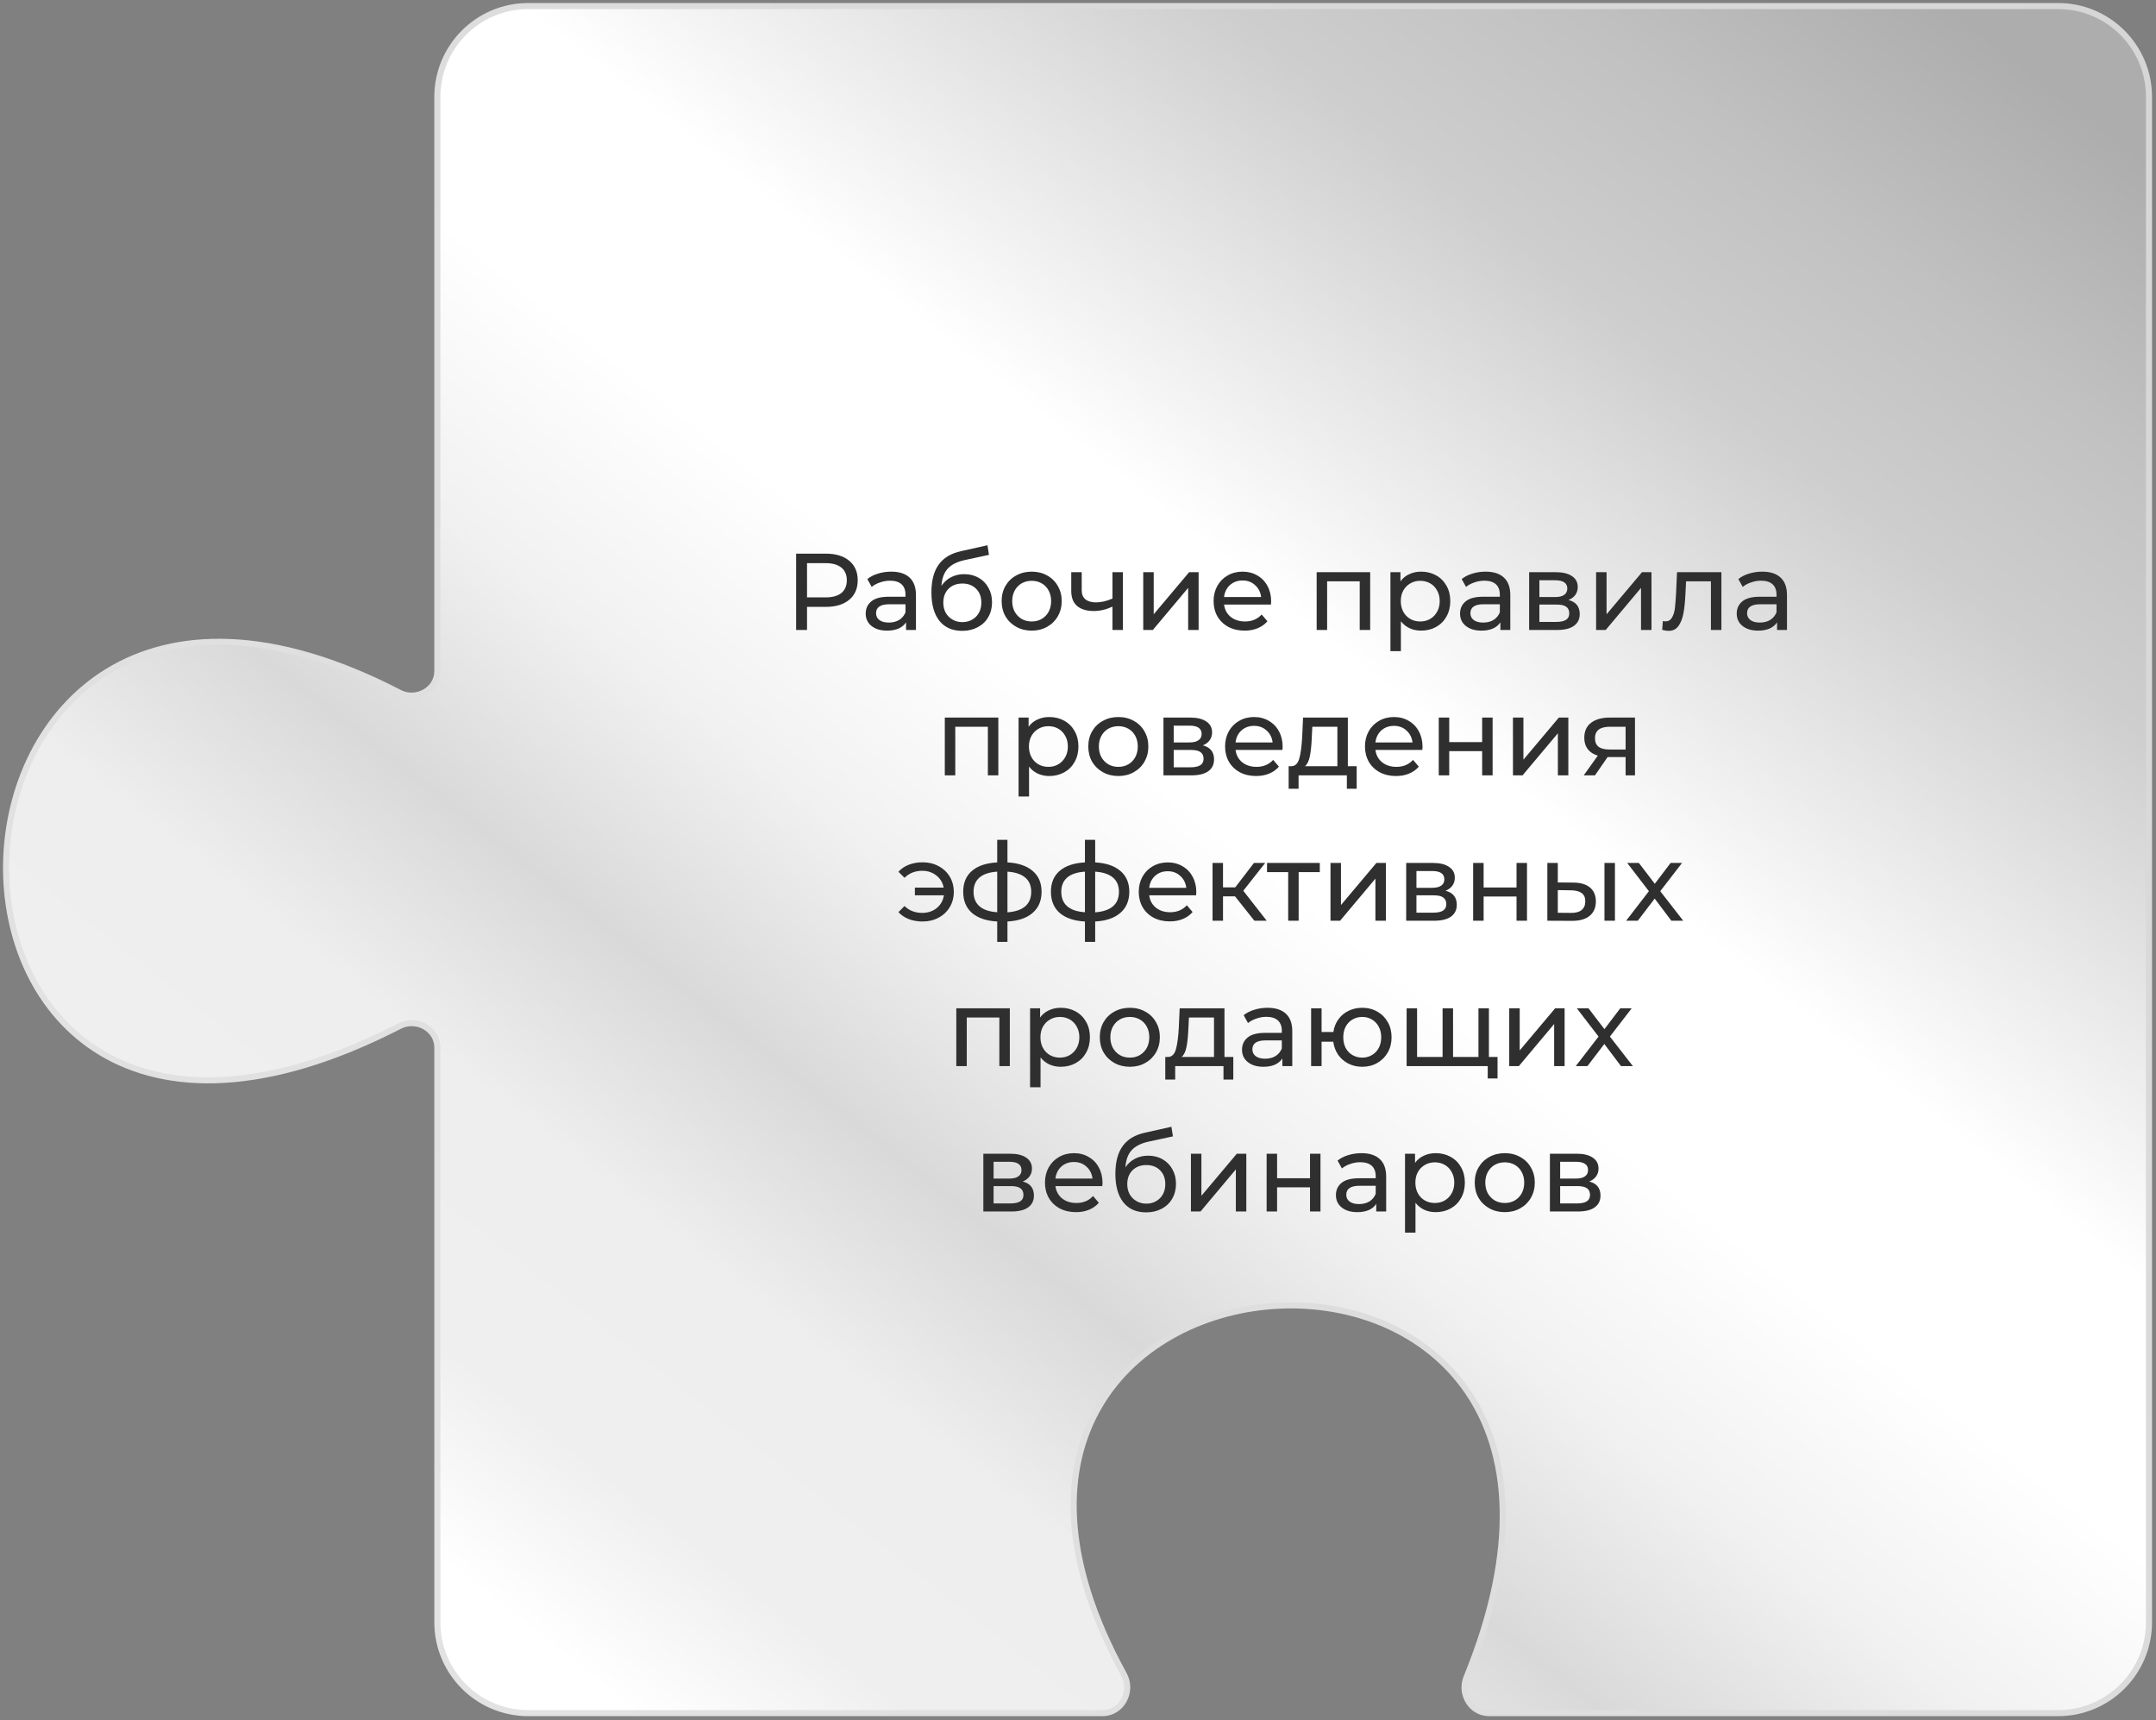 <?xml version="1.0" encoding="UTF-8"?> <svg xmlns="http://www.w3.org/2000/svg" width="356" height="284" viewBox="0 0 356 284" fill="none"><rect x="0" y="0" width="356" height="284" fill="#808080" stroke="none"/> <path d="M87.215 1L339.843 1C348.127 1 354.843 7.716 354.843 16L354.843 267.81C354.843 276.095 348.127 282.81 339.843 282.81L245.864 282.81C242.926 282.81 241.029 279.643 242.142 276.923C277.456 190.644 143.397 199.682 185.592 276.446C187.119 279.223 185.223 282.81 182.054 282.81L87.215 282.81C78.93 282.81 72.215 276.095 72.215 267.81L72.215 172.939C72.215 169.849 68.748 167.969 65.999 169.379C-22.555 214.823 -18.744 70.503 65.962 114.352C68.722 115.781 72.215 113.894 72.215 110.786L72.215 16C72.215 7.716 78.93 1 87.215 1Z" fill="url(#paint0_linear_50_57)" stroke="url(#paint1_linear_50_57)"></path> <path d="M136.371 91.4C138.003 91.4 139.287 91.79 140.223 92.57C141.159 93.35 141.627 94.424 141.627 95.792C141.627 97.16 141.159 98.234 140.223 99.014C139.287 99.794 138.003 100.184 136.371 100.184H133.257V104H131.457V91.4H136.371ZM136.317 98.618C137.457 98.618 138.327 98.378 138.927 97.898C139.527 97.406 139.827 96.704 139.827 95.792C139.827 94.88 139.527 94.184 138.927 93.704C138.327 93.212 137.457 92.966 136.317 92.966H133.257V98.618H136.317ZM147.157 94.37C148.477 94.37 149.485 94.694 150.181 95.342C150.889 95.99 151.243 96.956 151.243 98.24V104H149.605V102.74C149.317 103.184 148.903 103.526 148.363 103.766C147.835 103.994 147.205 104.108 146.473 104.108C145.405 104.108 144.547 103.85 143.899 103.334C143.263 102.818 142.945 102.14 142.945 101.3C142.945 100.46 143.251 99.788 143.863 99.284C144.475 98.768 145.447 98.51 146.779 98.51H149.515V98.168C149.515 97.424 149.299 96.854 148.867 96.458C148.435 96.062 147.799 95.864 146.959 95.864C146.395 95.864 145.843 95.96 145.303 96.152C144.763 96.332 144.307 96.578 143.935 96.89L143.215 95.594C143.707 95.198 144.295 94.898 144.979 94.694C145.663 94.478 146.389 94.37 147.157 94.37ZM146.761 102.776C147.421 102.776 147.991 102.632 148.471 102.344C148.951 102.044 149.299 101.624 149.515 101.084V99.752H146.851C145.387 99.752 144.655 100.244 144.655 101.228C144.655 101.708 144.841 102.086 145.213 102.362C145.585 102.638 146.101 102.776 146.761 102.776ZM159.215 94.784C160.103 94.784 160.895 94.982 161.591 95.378C162.287 95.774 162.827 96.326 163.211 97.034C163.607 97.73 163.805 98.528 163.805 99.428C163.805 100.352 163.595 101.174 163.175 101.894C162.767 102.602 162.185 103.154 161.429 103.55C160.685 103.946 159.833 104.144 158.873 104.144C157.253 104.144 155.999 103.592 155.111 102.488C154.235 101.372 153.797 99.806 153.797 97.79C153.797 95.834 154.199 94.304 155.003 93.2C155.807 92.084 157.037 91.346 158.693 90.986L163.049 90.014L163.301 91.598L159.287 92.462C158.039 92.738 157.109 93.206 156.497 93.866C155.885 94.526 155.537 95.474 155.453 96.71C155.861 96.098 156.389 95.624 157.037 95.288C157.685 94.952 158.411 94.784 159.215 94.784ZM158.909 102.704C159.521 102.704 160.061 102.566 160.529 102.29C161.009 102.014 161.381 101.636 161.645 101.156C161.909 100.664 162.041 100.106 162.041 99.482C162.041 98.534 161.753 97.772 161.177 97.196C160.601 96.62 159.845 96.332 158.909 96.332C157.973 96.332 157.211 96.62 156.623 97.196C156.047 97.772 155.759 98.534 155.759 99.482C155.759 100.106 155.891 100.664 156.155 101.156C156.431 101.636 156.809 102.014 157.289 102.29C157.769 102.566 158.309 102.704 158.909 102.704ZM170.359 104.108C169.411 104.108 168.559 103.898 167.803 103.478C167.047 103.058 166.453 102.482 166.021 101.75C165.601 101.006 165.391 100.166 165.391 99.23C165.391 98.294 165.601 97.46 166.021 96.728C166.453 95.984 167.047 95.408 167.803 95C168.559 94.58 169.411 94.37 170.359 94.37C171.307 94.37 172.153 94.58 172.897 95C173.653 95.408 174.241 95.984 174.661 96.728C175.093 97.46 175.309 98.294 175.309 99.23C175.309 100.166 175.093 101.006 174.661 101.75C174.241 102.482 173.653 103.058 172.897 103.478C172.153 103.898 171.307 104.108 170.359 104.108ZM170.359 102.596C170.971 102.596 171.517 102.458 171.997 102.182C172.489 101.894 172.873 101.498 173.149 100.994C173.425 100.478 173.563 99.89 173.563 99.23C173.563 98.57 173.425 97.988 173.149 97.484C172.873 96.968 172.489 96.572 171.997 96.296C171.517 96.02 170.971 95.882 170.359 95.882C169.747 95.882 169.195 96.02 168.703 96.296C168.223 96.572 167.839 96.968 167.551 97.484C167.275 97.988 167.137 98.57 167.137 99.23C167.137 99.89 167.275 100.478 167.551 100.994C167.839 101.498 168.223 101.894 168.703 102.182C169.195 102.458 169.747 102.596 170.359 102.596ZM185.418 94.46V104H183.69V100.148C182.658 100.628 181.632 100.868 180.612 100.868C179.424 100.868 178.506 100.592 177.858 100.04C177.21 99.488 176.886 98.66 176.886 97.556V94.46H178.614V97.448C178.614 98.108 178.818 98.606 179.226 98.942C179.646 99.278 180.228 99.446 180.972 99.446C181.812 99.446 182.718 99.236 183.69 98.816V94.46H185.418ZM188.773 94.46H190.501V101.408L196.351 94.46H197.917V104H196.189V97.052L190.357 104H188.773V94.46ZM209.893 99.284C209.893 99.416 209.881 99.59 209.857 99.806H202.117C202.225 100.646 202.591 101.324 203.215 101.84C203.851 102.344 204.637 102.596 205.573 102.596C206.713 102.596 207.631 102.212 208.327 101.444L209.281 102.56C208.849 103.064 208.309 103.448 207.661 103.712C207.025 103.976 206.311 104.108 205.519 104.108C204.511 104.108 203.617 103.904 202.837 103.496C202.057 103.076 201.451 102.494 201.019 101.75C200.599 101.006 200.389 100.166 200.389 99.23C200.389 98.306 200.593 97.472 201.001 96.728C201.421 95.984 201.991 95.408 202.711 95C203.443 94.58 204.265 94.37 205.177 94.37C206.089 94.37 206.899 94.58 207.607 95C208.327 95.408 208.885 95.984 209.281 96.728C209.689 97.472 209.893 98.324 209.893 99.284ZM205.177 95.828C204.349 95.828 203.653 96.08 203.089 96.584C202.537 97.088 202.213 97.748 202.117 98.564H208.237C208.141 97.76 207.811 97.106 207.247 96.602C206.695 96.086 206.005 95.828 205.177 95.828ZM226.245 94.46V104H224.517V95.972H219.135V104H217.407V94.46H226.245ZM234.647 94.37C235.571 94.37 236.399 94.574 237.131 94.982C237.863 95.39 238.433 95.96 238.841 96.692C239.261 97.424 239.471 98.27 239.471 99.23C239.471 100.19 239.261 101.042 238.841 101.786C238.433 102.518 237.863 103.088 237.131 103.496C236.399 103.904 235.571 104.108 234.647 104.108C233.963 104.108 233.333 103.976 232.757 103.712C232.193 103.448 231.713 103.064 231.317 102.56V107.492H229.589V94.46H231.245V95.972C231.629 95.444 232.115 95.048 232.703 94.784C233.291 94.508 233.939 94.37 234.647 94.37ZM234.503 102.596C235.115 102.596 235.661 102.458 236.141 102.182C236.633 101.894 237.017 101.498 237.293 100.994C237.581 100.478 237.725 99.89 237.725 99.23C237.725 98.57 237.581 97.988 237.293 97.484C237.017 96.968 236.633 96.572 236.141 96.296C235.661 96.02 235.115 95.882 234.503 95.882C233.903 95.882 233.357 96.026 232.865 96.314C232.385 96.59 232.001 96.98 231.713 97.484C231.437 97.988 231.299 98.57 231.299 99.23C231.299 99.89 231.437 100.478 231.713 100.994C231.989 101.498 232.373 101.894 232.865 102.182C233.357 102.458 233.903 102.596 234.503 102.596ZM245.296 94.37C246.616 94.37 247.624 94.694 248.32 95.342C249.028 95.99 249.382 96.956 249.382 98.24V104H247.744V102.74C247.456 103.184 247.042 103.526 246.502 103.766C245.974 103.994 245.344 104.108 244.612 104.108C243.544 104.108 242.686 103.85 242.038 103.334C241.402 102.818 241.084 102.14 241.084 101.3C241.084 100.46 241.39 99.788 242.002 99.284C242.614 98.768 243.586 98.51 244.918 98.51H247.654V98.168C247.654 97.424 247.438 96.854 247.006 96.458C246.574 96.062 245.938 95.864 245.098 95.864C244.534 95.864 243.982 95.96 243.442 96.152C242.902 96.332 242.446 96.578 242.074 96.89L241.354 95.594C241.846 95.198 242.434 94.898 243.118 94.694C243.802 94.478 244.528 94.37 245.296 94.37ZM244.9 102.776C245.56 102.776 246.13 102.632 246.61 102.344C247.09 102.044 247.438 101.624 247.654 101.084V99.752H244.99C243.526 99.752 242.794 100.244 242.794 101.228C242.794 101.708 242.98 102.086 243.352 102.362C243.724 102.638 244.24 102.776 244.9 102.776ZM258.991 99.05C260.227 99.362 260.845 100.136 260.845 101.372C260.845 102.212 260.527 102.86 259.891 103.316C259.267 103.772 258.331 104 257.083 104H252.493V94.46H256.921C258.049 94.46 258.931 94.676 259.567 95.108C260.203 95.528 260.521 96.128 260.521 96.908C260.521 97.412 260.383 97.85 260.107 98.222C259.843 98.582 259.471 98.858 258.991 99.05ZM254.185 98.564H256.777C257.437 98.564 257.935 98.444 258.271 98.204C258.619 97.964 258.793 97.616 258.793 97.16C258.793 96.248 258.121 95.792 256.777 95.792H254.185V98.564ZM256.957 102.668C257.677 102.668 258.217 102.554 258.577 102.326C258.937 102.098 259.117 101.744 259.117 101.264C259.117 100.772 258.949 100.406 258.613 100.166C258.289 99.926 257.773 99.806 257.065 99.806H254.185V102.668H256.957ZM263.55 94.46H265.278V101.408L271.128 94.46H272.694V104H270.966V97.052L265.134 104H263.55V94.46ZM284.238 94.46V104H282.51V95.972H278.406L278.298 98.096C278.238 99.38 278.124 100.454 277.956 101.318C277.788 102.17 277.512 102.854 277.128 103.37C276.744 103.886 276.21 104.144 275.526 104.144C275.214 104.144 274.86 104.09 274.464 103.982L274.572 102.524C274.728 102.56 274.872 102.578 275.004 102.578C275.484 102.578 275.844 102.368 276.084 101.948C276.324 101.528 276.48 101.03 276.552 100.454C276.624 99.878 276.69 99.056 276.75 97.988L276.912 94.46H284.238ZM290.981 94.37C292.301 94.37 293.309 94.694 294.005 95.342C294.713 95.99 295.067 96.956 295.067 98.24V104H293.429V102.74C293.141 103.184 292.727 103.526 292.187 103.766C291.659 103.994 291.029 104.108 290.297 104.108C289.229 104.108 288.371 103.85 287.723 103.334C287.087 102.818 286.769 102.14 286.769 101.3C286.769 100.46 287.075 99.788 287.687 99.284C288.299 98.768 289.271 98.51 290.603 98.51H293.339V98.168C293.339 97.424 293.123 96.854 292.691 96.458C292.259 96.062 291.623 95.864 290.783 95.864C290.219 95.864 289.667 95.96 289.127 96.152C288.587 96.332 288.131 96.578 287.759 96.89L287.039 95.594C287.531 95.198 288.119 94.898 288.803 94.694C289.487 94.478 290.213 94.37 290.981 94.37ZM290.585 102.776C291.245 102.776 291.815 102.632 292.295 102.344C292.775 102.044 293.123 101.624 293.339 101.084V99.752H290.675C289.211 99.752 288.479 100.244 288.479 101.228C288.479 101.708 288.665 102.086 289.037 102.362C289.409 102.638 289.925 102.776 290.585 102.776ZM164.845 118.46V128H163.117V119.972H157.735V128H156.007V118.46H164.845ZM173.247 118.37C174.171 118.37 174.999 118.574 175.731 118.982C176.463 119.39 177.033 119.96 177.441 120.692C177.861 121.424 178.071 122.27 178.071 123.23C178.071 124.19 177.861 125.042 177.441 125.786C177.033 126.518 176.463 127.088 175.731 127.496C174.999 127.904 174.171 128.108 173.247 128.108C172.563 128.108 171.933 127.976 171.357 127.712C170.793 127.448 170.313 127.064 169.917 126.56V131.492H168.189V118.46H169.845V119.972C170.229 119.444 170.715 119.048 171.303 118.784C171.891 118.508 172.539 118.37 173.247 118.37ZM173.103 126.596C173.715 126.596 174.261 126.458 174.741 126.182C175.233 125.894 175.617 125.498 175.893 124.994C176.181 124.478 176.325 123.89 176.325 123.23C176.325 122.57 176.181 121.988 175.893 121.484C175.617 120.968 175.233 120.572 174.741 120.296C174.261 120.02 173.715 119.882 173.103 119.882C172.503 119.882 171.957 120.026 171.465 120.314C170.985 120.59 170.601 120.98 170.313 121.484C170.037 121.988 169.899 122.57 169.899 123.23C169.899 123.89 170.037 124.478 170.313 124.994C170.589 125.498 170.973 125.894 171.465 126.182C171.957 126.458 172.503 126.596 173.103 126.596ZM184.667 128.108C183.719 128.108 182.867 127.898 182.111 127.478C181.355 127.058 180.761 126.482 180.329 125.75C179.909 125.006 179.699 124.166 179.699 123.23C179.699 122.294 179.909 121.46 180.329 120.728C180.761 119.984 181.355 119.408 182.111 119C182.867 118.58 183.719 118.37 184.667 118.37C185.615 118.37 186.461 118.58 187.205 119C187.961 119.408 188.549 119.984 188.969 120.728C189.401 121.46 189.617 122.294 189.617 123.23C189.617 124.166 189.401 125.006 188.969 125.75C188.549 126.482 187.961 127.058 187.205 127.478C186.461 127.898 185.615 128.108 184.667 128.108ZM184.667 126.596C185.279 126.596 185.825 126.458 186.305 126.182C186.797 125.894 187.181 125.498 187.457 124.994C187.733 124.478 187.871 123.89 187.871 123.23C187.871 122.57 187.733 121.988 187.457 121.484C187.181 120.968 186.797 120.572 186.305 120.296C185.825 120.02 185.279 119.882 184.667 119.882C184.055 119.882 183.503 120.02 183.011 120.296C182.531 120.572 182.147 120.968 181.859 121.484C181.583 121.988 181.445 122.57 181.445 123.23C181.445 123.89 181.583 124.478 181.859 124.994C182.147 125.498 182.531 125.894 183.011 126.182C183.503 126.458 184.055 126.596 184.667 126.596ZM198.61 123.05C199.846 123.362 200.464 124.136 200.464 125.372C200.464 126.212 200.146 126.86 199.51 127.316C198.886 127.772 197.95 128 196.702 128H192.112V118.46H196.54C197.668 118.46 198.55 118.676 199.186 119.108C199.822 119.528 200.14 120.128 200.14 120.908C200.14 121.412 200.002 121.85 199.726 122.222C199.462 122.582 199.09 122.858 198.61 123.05ZM193.804 122.564H196.396C197.056 122.564 197.554 122.444 197.89 122.204C198.238 121.964 198.412 121.616 198.412 121.16C198.412 120.248 197.74 119.792 196.396 119.792H193.804V122.564ZM196.576 126.668C197.296 126.668 197.836 126.554 198.196 126.326C198.556 126.098 198.736 125.744 198.736 125.264C198.736 124.772 198.568 124.406 198.232 124.166C197.908 123.926 197.392 123.806 196.684 123.806H193.804V126.668H196.576ZM211.791 123.284C211.791 123.416 211.779 123.59 211.755 123.806H204.015C204.123 124.646 204.489 125.324 205.113 125.84C205.749 126.344 206.535 126.596 207.471 126.596C208.611 126.596 209.529 126.212 210.225 125.444L211.179 126.56C210.747 127.064 210.207 127.448 209.559 127.712C208.923 127.976 208.209 128.108 207.417 128.108C206.409 128.108 205.515 127.904 204.735 127.496C203.955 127.076 203.349 126.494 202.917 125.75C202.497 125.006 202.287 124.166 202.287 123.23C202.287 122.306 202.491 121.472 202.899 120.728C203.319 119.984 203.889 119.408 204.609 119C205.341 118.58 206.163 118.37 207.075 118.37C207.987 118.37 208.797 118.58 209.505 119C210.225 119.408 210.783 119.984 211.179 120.728C211.587 121.472 211.791 122.324 211.791 123.284ZM207.075 119.828C206.247 119.828 205.551 120.08 204.987 120.584C204.435 121.088 204.111 121.748 204.015 122.564H210.135C210.039 121.76 209.709 121.106 209.145 120.602C208.593 120.086 207.903 119.828 207.075 119.828ZM224.016 126.488V130.214H222.396V128H214.422V130.214H212.784V126.488H213.288C213.9 126.452 214.32 126.02 214.548 125.192C214.776 124.364 214.932 123.194 215.016 121.682L215.16 118.46H222.558V126.488H224.016ZM216.6 121.808C216.552 123.008 216.45 124.004 216.294 124.796C216.15 125.576 215.88 126.14 215.484 126.488H220.83V119.972H216.69L216.6 121.808ZM234.889 123.284C234.889 123.416 234.877 123.59 234.853 123.806H227.113C227.221 124.646 227.587 125.324 228.211 125.84C228.847 126.344 229.633 126.596 230.569 126.596C231.709 126.596 232.627 126.212 233.323 125.444L234.277 126.56C233.845 127.064 233.305 127.448 232.657 127.712C232.021 127.976 231.307 128.108 230.515 128.108C229.507 128.108 228.613 127.904 227.833 127.496C227.053 127.076 226.447 126.494 226.015 125.75C225.595 125.006 225.385 124.166 225.385 123.23C225.385 122.306 225.589 121.472 225.997 120.728C226.417 119.984 226.987 119.408 227.707 119C228.439 118.58 229.261 118.37 230.173 118.37C231.085 118.37 231.895 118.58 232.603 119C233.323 119.408 233.881 119.984 234.277 120.728C234.685 121.472 234.889 122.324 234.889 123.284ZM230.173 119.828C229.345 119.828 228.649 120.08 228.085 120.584C227.533 121.088 227.209 121.748 227.113 122.564H233.233C233.137 121.76 232.807 121.106 232.243 120.602C231.691 120.086 231.001 119.828 230.173 119.828ZM237.569 118.46H239.297V122.51H244.733V118.46H246.461V128H244.733V124.004H239.297V128H237.569V118.46ZM249.821 118.46H251.549V125.408L257.399 118.46H258.965V128H257.237V121.052L251.405 128H249.821V118.46ZM269.969 118.46V128H268.421V124.976H265.649H265.451L263.363 128H261.509L263.831 124.742C263.111 124.526 262.559 124.172 262.175 123.68C261.791 123.176 261.599 122.552 261.599 121.808C261.599 120.716 261.971 119.888 262.715 119.324C263.459 118.748 264.485 118.46 265.793 118.46H269.969ZM263.363 121.862C263.363 122.498 263.561 122.972 263.957 123.284C264.365 123.584 264.971 123.734 265.775 123.734H268.421V119.972H265.847C264.191 119.972 263.363 120.602 263.363 121.862ZM152.345 142.352C153.317 142.352 154.193 142.562 154.973 142.982C155.765 143.402 156.383 143.984 156.827 144.728C157.271 145.472 157.493 146.306 157.493 147.23C157.493 148.166 157.271 149.006 156.827 149.75C156.383 150.494 155.765 151.076 154.973 151.496C154.193 151.916 153.317 152.126 152.345 152.126C151.505 152.126 150.743 151.994 150.059 151.73C149.387 151.466 148.817 151.082 148.349 150.578L149.357 149.57C150.125 150.326 151.097 150.704 152.273 150.704C153.209 150.704 154.007 150.44 154.667 149.912C155.327 149.372 155.723 148.67 155.855 147.806H151.067V146.528H155.819C155.663 145.7 155.261 145.034 154.613 144.53C153.965 144.014 153.185 143.756 152.273 143.756C151.109 143.756 150.137 144.14 149.357 144.908L148.349 143.918C148.817 143.402 149.393 143.012 150.077 142.748C150.761 142.484 151.517 142.352 152.345 142.352ZM171.986 147.212C171.986 148.688 171.494 149.852 170.51 150.704C169.526 151.556 168.14 152.03 166.352 152.126V155.492H164.66V152.126C162.872 152.03 161.486 151.562 160.502 150.722C159.53 149.87 159.044 148.7 159.044 147.212C159.044 145.736 159.53 144.584 160.502 143.756C161.474 142.928 162.86 142.466 164.66 142.37V138.644H166.352V142.37C168.14 142.466 169.526 142.934 170.51 143.774C171.494 144.602 171.986 145.748 171.986 147.212ZM160.754 147.212C160.754 148.232 161.078 149.03 161.726 149.606C162.386 150.182 163.364 150.512 164.66 150.596V143.9C163.352 143.984 162.374 144.308 161.726 144.872C161.078 145.436 160.754 146.216 160.754 147.212ZM166.352 150.614C168.968 150.41 170.276 149.276 170.276 147.212C170.276 146.204 169.946 145.424 169.286 144.872C168.626 144.308 167.648 143.984 166.352 143.9V150.614ZM186.471 147.212C186.471 148.688 185.979 149.852 184.995 150.704C184.011 151.556 182.625 152.03 180.837 152.126V155.492H179.145V152.126C177.357 152.03 175.971 151.562 174.987 150.722C174.015 149.87 173.529 148.7 173.529 147.212C173.529 145.736 174.015 144.584 174.987 143.756C175.959 142.928 177.345 142.466 179.145 142.37V138.644H180.837V142.37C182.625 142.466 184.011 142.934 184.995 143.774C185.979 144.602 186.471 145.748 186.471 147.212ZM175.239 147.212C175.239 148.232 175.563 149.03 176.211 149.606C176.871 150.182 177.849 150.512 179.145 150.596V143.9C177.837 143.984 176.859 144.308 176.211 144.872C175.563 145.436 175.239 146.216 175.239 147.212ZM180.837 150.614C183.453 150.41 184.761 149.276 184.761 147.212C184.761 146.204 184.431 145.424 183.771 144.872C183.111 144.308 182.133 143.984 180.837 143.9V150.614ZM197.535 147.284C197.535 147.416 197.523 147.59 197.499 147.806H189.759C189.867 148.646 190.233 149.324 190.857 149.84C191.493 150.344 192.279 150.596 193.215 150.596C194.355 150.596 195.273 150.212 195.969 149.444L196.923 150.56C196.491 151.064 195.951 151.448 195.303 151.712C194.667 151.976 193.953 152.108 193.161 152.108C192.153 152.108 191.259 151.904 190.479 151.496C189.699 151.076 189.093 150.494 188.661 149.75C188.241 149.006 188.031 148.166 188.031 147.23C188.031 146.306 188.235 145.472 188.643 144.728C189.063 143.984 189.633 143.408 190.353 143C191.085 142.58 191.907 142.37 192.819 142.37C193.731 142.37 194.541 142.58 195.249 143C195.969 143.408 196.527 143.984 196.923 144.728C197.331 145.472 197.535 146.324 197.535 147.284ZM192.819 143.828C191.991 143.828 191.295 144.08 190.731 144.584C190.179 145.088 189.855 145.748 189.759 146.564H195.879C195.783 145.76 195.453 145.106 194.889 144.602C194.337 144.086 193.647 143.828 192.819 143.828ZM203.924 147.968H201.944V152H200.216V142.46H201.944V146.492H203.96L207.056 142.46H208.91L205.292 147.05L209.162 152H207.128L203.924 147.968ZM217.926 143.972H214.434V152H212.706V143.972H209.214V142.46H217.926V143.972ZM219.693 142.46H221.421V149.408L227.271 142.46H228.837V152H227.109V145.052L221.277 152H219.693V142.46ZM238.689 147.05C239.925 147.362 240.543 148.136 240.543 149.372C240.543 150.212 240.225 150.86 239.589 151.316C238.965 151.772 238.029 152 236.781 152H232.191V142.46H236.619C237.747 142.46 238.629 142.676 239.265 143.108C239.901 143.528 240.219 144.128 240.219 144.908C240.219 145.412 240.081 145.85 239.805 146.222C239.541 146.582 239.169 146.858 238.689 147.05ZM233.883 146.564H236.475C237.135 146.564 237.633 146.444 237.969 146.204C238.317 145.964 238.491 145.616 238.491 145.16C238.491 144.248 237.819 143.792 236.475 143.792H233.883V146.564ZM236.655 150.668C237.375 150.668 237.915 150.554 238.275 150.326C238.635 150.098 238.815 149.744 238.815 149.264C238.815 148.772 238.647 148.406 238.311 148.166C237.987 147.926 237.471 147.806 236.763 147.806H233.883V150.668H236.655ZM243.247 142.46H244.975V146.51H250.411V142.46H252.139V152H250.411V148.004H244.975V152H243.247V142.46ZM259.801 145.7C261.001 145.712 261.919 145.988 262.555 146.528C263.191 147.068 263.509 147.83 263.509 148.814C263.509 149.846 263.161 150.644 262.465 151.208C261.781 151.76 260.797 152.03 259.513 152.018L255.499 152V142.46H257.227V145.682L259.801 145.7ZM264.931 142.46H266.659V152H264.931V142.46ZM259.387 150.704C260.167 150.716 260.755 150.56 261.151 150.236C261.559 149.912 261.763 149.432 261.763 148.796C261.763 148.172 261.565 147.716 261.169 147.428C260.773 147.14 260.179 146.99 259.387 146.978L257.227 146.942V150.686L259.387 150.704ZM275.977 152L273.223 148.346L270.433 152H268.507L272.269 147.122L268.687 142.46H270.613L273.241 145.898L275.851 142.46H277.741L274.141 147.122L277.939 152H275.977ZM166.743 166.46V176H165.015V167.972H159.633V176H157.905V166.46H166.743ZM175.145 166.37C176.069 166.37 176.897 166.574 177.629 166.982C178.361 167.39 178.931 167.96 179.339 168.692C179.759 169.424 179.969 170.27 179.969 171.23C179.969 172.19 179.759 173.042 179.339 173.786C178.931 174.518 178.361 175.088 177.629 175.496C176.897 175.904 176.069 176.108 175.145 176.108C174.461 176.108 173.831 175.976 173.255 175.712C172.691 175.448 172.211 175.064 171.815 174.56V179.492H170.087V166.46H171.743V167.972C172.127 167.444 172.613 167.048 173.201 166.784C173.789 166.508 174.437 166.37 175.145 166.37ZM175.001 174.596C175.613 174.596 176.159 174.458 176.639 174.182C177.131 173.894 177.515 173.498 177.791 172.994C178.079 172.478 178.223 171.89 178.223 171.23C178.223 170.57 178.079 169.988 177.791 169.484C177.515 168.968 177.131 168.572 176.639 168.296C176.159 168.02 175.613 167.882 175.001 167.882C174.401 167.882 173.855 168.026 173.363 168.314C172.883 168.59 172.499 168.98 172.211 169.484C171.935 169.988 171.797 170.57 171.797 171.23C171.797 171.89 171.935 172.478 172.211 172.994C172.487 173.498 172.871 173.894 173.363 174.182C173.855 174.458 174.401 174.596 175.001 174.596ZM186.566 176.108C185.618 176.108 184.766 175.898 184.01 175.478C183.254 175.058 182.66 174.482 182.228 173.75C181.808 173.006 181.598 172.166 181.598 171.23C181.598 170.294 181.808 169.46 182.228 168.728C182.66 167.984 183.254 167.408 184.01 167C184.766 166.58 185.618 166.37 186.566 166.37C187.514 166.37 188.36 166.58 189.104 167C189.86 167.408 190.448 167.984 190.868 168.728C191.3 169.46 191.516 170.294 191.516 171.23C191.516 172.166 191.3 173.006 190.868 173.75C190.448 174.482 189.86 175.058 189.104 175.478C188.36 175.898 187.514 176.108 186.566 176.108ZM186.566 174.596C187.178 174.596 187.724 174.458 188.204 174.182C188.696 173.894 189.08 173.498 189.356 172.994C189.632 172.478 189.77 171.89 189.77 171.23C189.77 170.57 189.632 169.988 189.356 169.484C189.08 168.968 188.696 168.572 188.204 168.296C187.724 168.02 187.178 167.882 186.566 167.882C185.954 167.882 185.402 168.02 184.91 168.296C184.43 168.572 184.046 168.968 183.758 169.484C183.482 169.988 183.344 170.57 183.344 171.23C183.344 171.89 183.482 172.478 183.758 172.994C184.046 173.498 184.43 173.894 184.91 174.182C185.402 174.458 185.954 174.596 186.566 174.596ZM203.643 174.488V178.214H202.023V176H194.049V178.214H192.411V174.488H192.915C193.527 174.452 193.947 174.02 194.175 173.192C194.403 172.364 194.559 171.194 194.643 169.682L194.787 166.46H202.185V174.488H203.643ZM196.227 169.808C196.179 171.008 196.077 172.004 195.921 172.796C195.777 173.576 195.507 174.14 195.111 174.488H200.457V167.972H196.317L196.227 169.808ZM209.296 166.37C210.616 166.37 211.624 166.694 212.32 167.342C213.028 167.99 213.382 168.956 213.382 170.24V176H211.744V174.74C211.456 175.184 211.042 175.526 210.502 175.766C209.974 175.994 209.344 176.108 208.612 176.108C207.544 176.108 206.686 175.85 206.038 175.334C205.402 174.818 205.084 174.14 205.084 173.3C205.084 172.46 205.39 171.788 206.002 171.284C206.614 170.768 207.586 170.51 208.918 170.51H211.654V170.168C211.654 169.424 211.438 168.854 211.006 168.458C210.574 168.062 209.938 167.864 209.098 167.864C208.534 167.864 207.982 167.96 207.442 168.152C206.902 168.332 206.446 168.578 206.074 168.89L205.354 167.594C205.846 167.198 206.434 166.898 207.118 166.694C207.802 166.478 208.528 166.37 209.296 166.37ZM208.9 174.776C209.56 174.776 210.13 174.632 210.61 174.344C211.09 174.044 211.438 173.624 211.654 173.084V171.752H208.99C207.526 171.752 206.794 172.244 206.794 173.228C206.794 173.708 206.98 174.086 207.352 174.362C207.724 174.638 208.24 174.776 208.9 174.776ZM224.935 166.37C225.859 166.37 226.687 166.58 227.419 167C228.151 167.408 228.727 167.984 229.147 168.728C229.567 169.46 229.777 170.294 229.777 171.23C229.777 172.166 229.567 173.006 229.147 173.75C228.727 174.482 228.151 175.058 227.419 175.478C226.687 175.898 225.859 176.108 224.935 176.108C224.095 176.108 223.333 175.934 222.649 175.586C221.965 175.238 221.401 174.752 220.957 174.128C220.525 173.492 220.255 172.772 220.147 171.968H218.221V176H216.493V166.46H218.221V170.366H220.165C220.285 169.574 220.561 168.878 220.993 168.278C221.437 167.666 221.995 167.198 222.667 166.874C223.351 166.538 224.107 166.37 224.935 166.37ZM224.935 174.596C225.523 174.596 226.051 174.458 226.519 174.182C226.999 173.906 227.377 173.516 227.653 173.012C227.929 172.496 228.067 171.902 228.067 171.23C228.067 170.57 227.929 169.988 227.653 169.484C227.377 168.968 226.999 168.572 226.519 168.296C226.051 168.02 225.523 167.882 224.935 167.882C224.347 167.882 223.813 168.02 223.333 168.296C222.853 168.572 222.475 168.968 222.199 169.484C221.935 169.988 221.803 170.57 221.803 171.23C221.803 171.902 221.935 172.496 222.199 173.012C222.475 173.516 222.853 173.906 223.333 174.182C223.813 174.458 224.347 174.596 224.935 174.596ZM245.851 166.46V176H232.261V166.46H233.989V174.488H238.201V166.46H239.929V174.488H244.123V166.46H245.851ZM247.273 174.488V178.034H245.653V176H244.051V174.488H247.273ZM249.206 166.46H250.934V173.408L256.784 166.46H258.35V176H256.622V169.052L250.79 176H249.206V166.46ZM267.662 176L264.908 172.346L262.118 176H260.192L263.954 171.122L260.372 166.46H262.298L264.926 169.898L267.536 166.46H269.426L265.826 171.122L269.624 176H267.662ZM168.868 195.05C170.104 195.362 170.722 196.136 170.722 197.372C170.722 198.212 170.404 198.86 169.768 199.316C169.144 199.772 168.208 200 166.96 200H162.37V190.46H166.798C167.926 190.46 168.808 190.676 169.444 191.108C170.08 191.528 170.398 192.128 170.398 192.908C170.398 193.412 170.26 193.85 169.984 194.222C169.72 194.582 169.348 194.858 168.868 195.05ZM164.062 194.564H166.654C167.314 194.564 167.812 194.444 168.148 194.204C168.496 193.964 168.67 193.616 168.67 193.16C168.67 192.248 167.998 191.792 166.654 191.792H164.062V194.564ZM166.834 198.668C167.554 198.668 168.094 198.554 168.454 198.326C168.814 198.098 168.994 197.744 168.994 197.264C168.994 196.772 168.826 196.406 168.49 196.166C168.166 195.926 167.65 195.806 166.942 195.806H164.062V198.668H166.834ZM182.049 195.284C182.049 195.416 182.037 195.59 182.013 195.806H174.273C174.381 196.646 174.747 197.324 175.371 197.84C176.007 198.344 176.793 198.596 177.729 198.596C178.869 198.596 179.787 198.212 180.483 197.444L181.437 198.56C181.005 199.064 180.465 199.448 179.817 199.712C179.181 199.976 178.467 200.108 177.675 200.108C176.667 200.108 175.773 199.904 174.993 199.496C174.213 199.076 173.607 198.494 173.175 197.75C172.755 197.006 172.545 196.166 172.545 195.23C172.545 194.306 172.749 193.472 173.157 192.728C173.577 191.984 174.147 191.408 174.867 191C175.599 190.58 176.421 190.37 177.333 190.37C178.245 190.37 179.055 190.58 179.763 191C180.483 191.408 181.041 191.984 181.437 192.728C181.845 193.472 182.049 194.324 182.049 195.284ZM177.333 191.828C176.505 191.828 175.809 192.08 175.245 192.584C174.693 193.088 174.369 193.748 174.273 194.564H180.393C180.297 193.76 179.967 193.106 179.403 192.602C178.851 192.086 178.161 191.828 177.333 191.828ZM189.59 190.784C190.478 190.784 191.27 190.982 191.966 191.378C192.662 191.774 193.202 192.326 193.586 193.034C193.982 193.73 194.18 194.528 194.18 195.428C194.18 196.352 193.97 197.174 193.55 197.894C193.142 198.602 192.56 199.154 191.804 199.55C191.06 199.946 190.208 200.144 189.248 200.144C187.628 200.144 186.374 199.592 185.486 198.488C184.61 197.372 184.172 195.806 184.172 193.79C184.172 191.834 184.574 190.304 185.378 189.2C186.182 188.084 187.412 187.346 189.068 186.986L193.424 186.014L193.676 187.598L189.662 188.462C188.414 188.738 187.484 189.206 186.872 189.866C186.26 190.526 185.912 191.474 185.828 192.71C186.236 192.098 186.764 191.624 187.412 191.288C188.06 190.952 188.786 190.784 189.59 190.784ZM189.284 198.704C189.896 198.704 190.436 198.566 190.904 198.29C191.384 198.014 191.756 197.636 192.02 197.156C192.284 196.664 192.416 196.106 192.416 195.482C192.416 194.534 192.128 193.772 191.552 193.196C190.976 192.62 190.22 192.332 189.284 192.332C188.348 192.332 187.586 192.62 186.998 193.196C186.422 193.772 186.134 194.534 186.134 195.482C186.134 196.106 186.266 196.664 186.53 197.156C186.806 197.636 187.184 198.014 187.664 198.29C188.144 198.566 188.684 198.704 189.284 198.704ZM196.648 190.46H198.376V197.408L204.226 190.46H205.792V200H204.064V193.052L198.232 200H196.648V190.46ZM209.146 190.46H210.874V194.51H216.31V190.46H218.038V200H216.31V196.004H210.874V200H209.146V190.46ZM224.8 190.37C226.12 190.37 227.128 190.694 227.824 191.342C228.532 191.99 228.886 192.956 228.886 194.24V200H227.248V198.74C226.96 199.184 226.546 199.526 226.006 199.766C225.478 199.994 224.848 200.108 224.116 200.108C223.048 200.108 222.19 199.85 221.542 199.334C220.906 198.818 220.588 198.14 220.588 197.3C220.588 196.46 220.894 195.788 221.506 195.284C222.118 194.768 223.09 194.51 224.422 194.51H227.158V194.168C227.158 193.424 226.942 192.854 226.51 192.458C226.078 192.062 225.442 191.864 224.602 191.864C224.038 191.864 223.486 191.96 222.946 192.152C222.406 192.332 221.95 192.578 221.578 192.89L220.858 191.594C221.35 191.198 221.938 190.898 222.622 190.694C223.306 190.478 224.032 190.37 224.8 190.37ZM224.404 198.776C225.064 198.776 225.634 198.632 226.114 198.344C226.594 198.044 226.942 197.624 227.158 197.084V195.752H224.494C223.03 195.752 222.298 196.244 222.298 197.228C222.298 197.708 222.484 198.086 222.856 198.362C223.228 198.638 223.744 198.776 224.404 198.776ZM237.055 190.37C237.979 190.37 238.807 190.574 239.539 190.982C240.271 191.39 240.841 191.96 241.249 192.692C241.669 193.424 241.879 194.27 241.879 195.23C241.879 196.19 241.669 197.042 241.249 197.786C240.841 198.518 240.271 199.088 239.539 199.496C238.807 199.904 237.979 200.108 237.055 200.108C236.371 200.108 235.741 199.976 235.165 199.712C234.601 199.448 234.121 199.064 233.725 198.56V203.492H231.997V190.46H233.653V191.972C234.037 191.444 234.523 191.048 235.111 190.784C235.699 190.508 236.347 190.37 237.055 190.37ZM236.911 198.596C237.523 198.596 238.069 198.458 238.549 198.182C239.041 197.894 239.425 197.498 239.701 196.994C239.989 196.478 240.133 195.89 240.133 195.23C240.133 194.57 239.989 193.988 239.701 193.484C239.425 192.968 239.041 192.572 238.549 192.296C238.069 192.02 237.523 191.882 236.911 191.882C236.311 191.882 235.765 192.026 235.273 192.314C234.793 192.59 234.409 192.98 234.121 193.484C233.845 193.988 233.707 194.57 233.707 195.23C233.707 195.89 233.845 196.478 234.121 196.994C234.397 197.498 234.781 197.894 235.273 198.182C235.765 198.458 236.311 198.596 236.911 198.596ZM248.476 200.108C247.528 200.108 246.676 199.898 245.92 199.478C245.164 199.058 244.57 198.482 244.138 197.75C243.718 197.006 243.508 196.166 243.508 195.23C243.508 194.294 243.718 193.46 244.138 192.728C244.57 191.984 245.164 191.408 245.92 191C246.676 190.58 247.528 190.37 248.476 190.37C249.424 190.37 250.27 190.58 251.014 191C251.77 191.408 252.358 191.984 252.778 192.728C253.21 193.46 253.426 194.294 253.426 195.23C253.426 196.166 253.21 197.006 252.778 197.75C252.358 198.482 251.77 199.058 251.014 199.478C250.27 199.898 249.424 200.108 248.476 200.108ZM248.476 198.596C249.088 198.596 249.634 198.458 250.114 198.182C250.606 197.894 250.99 197.498 251.266 196.994C251.542 196.478 251.68 195.89 251.68 195.23C251.68 194.57 251.542 193.988 251.266 193.484C250.99 192.968 250.606 192.572 250.114 192.296C249.634 192.02 249.088 191.882 248.476 191.882C247.864 191.882 247.312 192.02 246.82 192.296C246.34 192.572 245.956 192.968 245.668 193.484C245.392 193.988 245.254 194.57 245.254 195.23C245.254 195.89 245.392 196.478 245.668 196.994C245.956 197.498 246.34 197.894 246.82 198.182C247.312 198.458 247.864 198.596 248.476 198.596ZM262.419 195.05C263.655 195.362 264.273 196.136 264.273 197.372C264.273 198.212 263.955 198.86 263.319 199.316C262.695 199.772 261.759 200 260.511 200H255.921V190.46H260.349C261.477 190.46 262.359 190.676 262.995 191.108C263.631 191.528 263.949 192.128 263.949 192.908C263.949 193.412 263.811 193.85 263.535 194.222C263.271 194.582 262.899 194.858 262.419 195.05ZM257.613 194.564H260.205C260.865 194.564 261.363 194.444 261.699 194.204C262.047 193.964 262.221 193.616 262.221 193.16C262.221 192.248 261.549 191.792 260.205 191.792H257.613V194.564ZM260.385 198.668C261.105 198.668 261.645 198.554 262.005 198.326C262.365 198.098 262.545 197.744 262.545 197.264C262.545 196.772 262.377 196.406 262.041 196.166C261.717 195.926 261.201 195.806 260.493 195.806H257.613V198.668H260.385Z" fill="#2F2F2F"></path> <defs> <linearGradient id="paint0_linear_50_57" x1="322" y1="1" x2="99.798" y2="283.628" gradientUnits="userSpaceOnUse"> <stop stop-color="#ADADAD"></stop> <stop offset="0.109" stop-color="#C1C1C1"></stop> <stop offset="0.208" stop-color="#CECECE"></stop> <stop offset="0.307" stop-color="#E7E7E7"></stop> <stop offset="0.406" stop-color="white"></stop> <stop offset="0.505" stop-color="white"></stop> <stop offset="0.609" stop-color="#F1F1F1"></stop> <stop offset="0.714" stop-color="#D9D9D9"></stop> <stop offset="0.807" stop-color="#EEEEEE"></stop> <stop offset="0.911" stop-color="#EFEFEF"></stop> <stop offset="0.99" stop-color="white"></stop> </linearGradient> <linearGradient id="paint1_linear_50_57" x1="354.843" y1="1" x2="2.198" y2="283.182" gradientUnits="userSpaceOnUse"> <stop stop-color="#D6D6D6"></stop> <stop offset="1" stop-color="#E4E4E4"></stop> </linearGradient> </defs> </svg> 